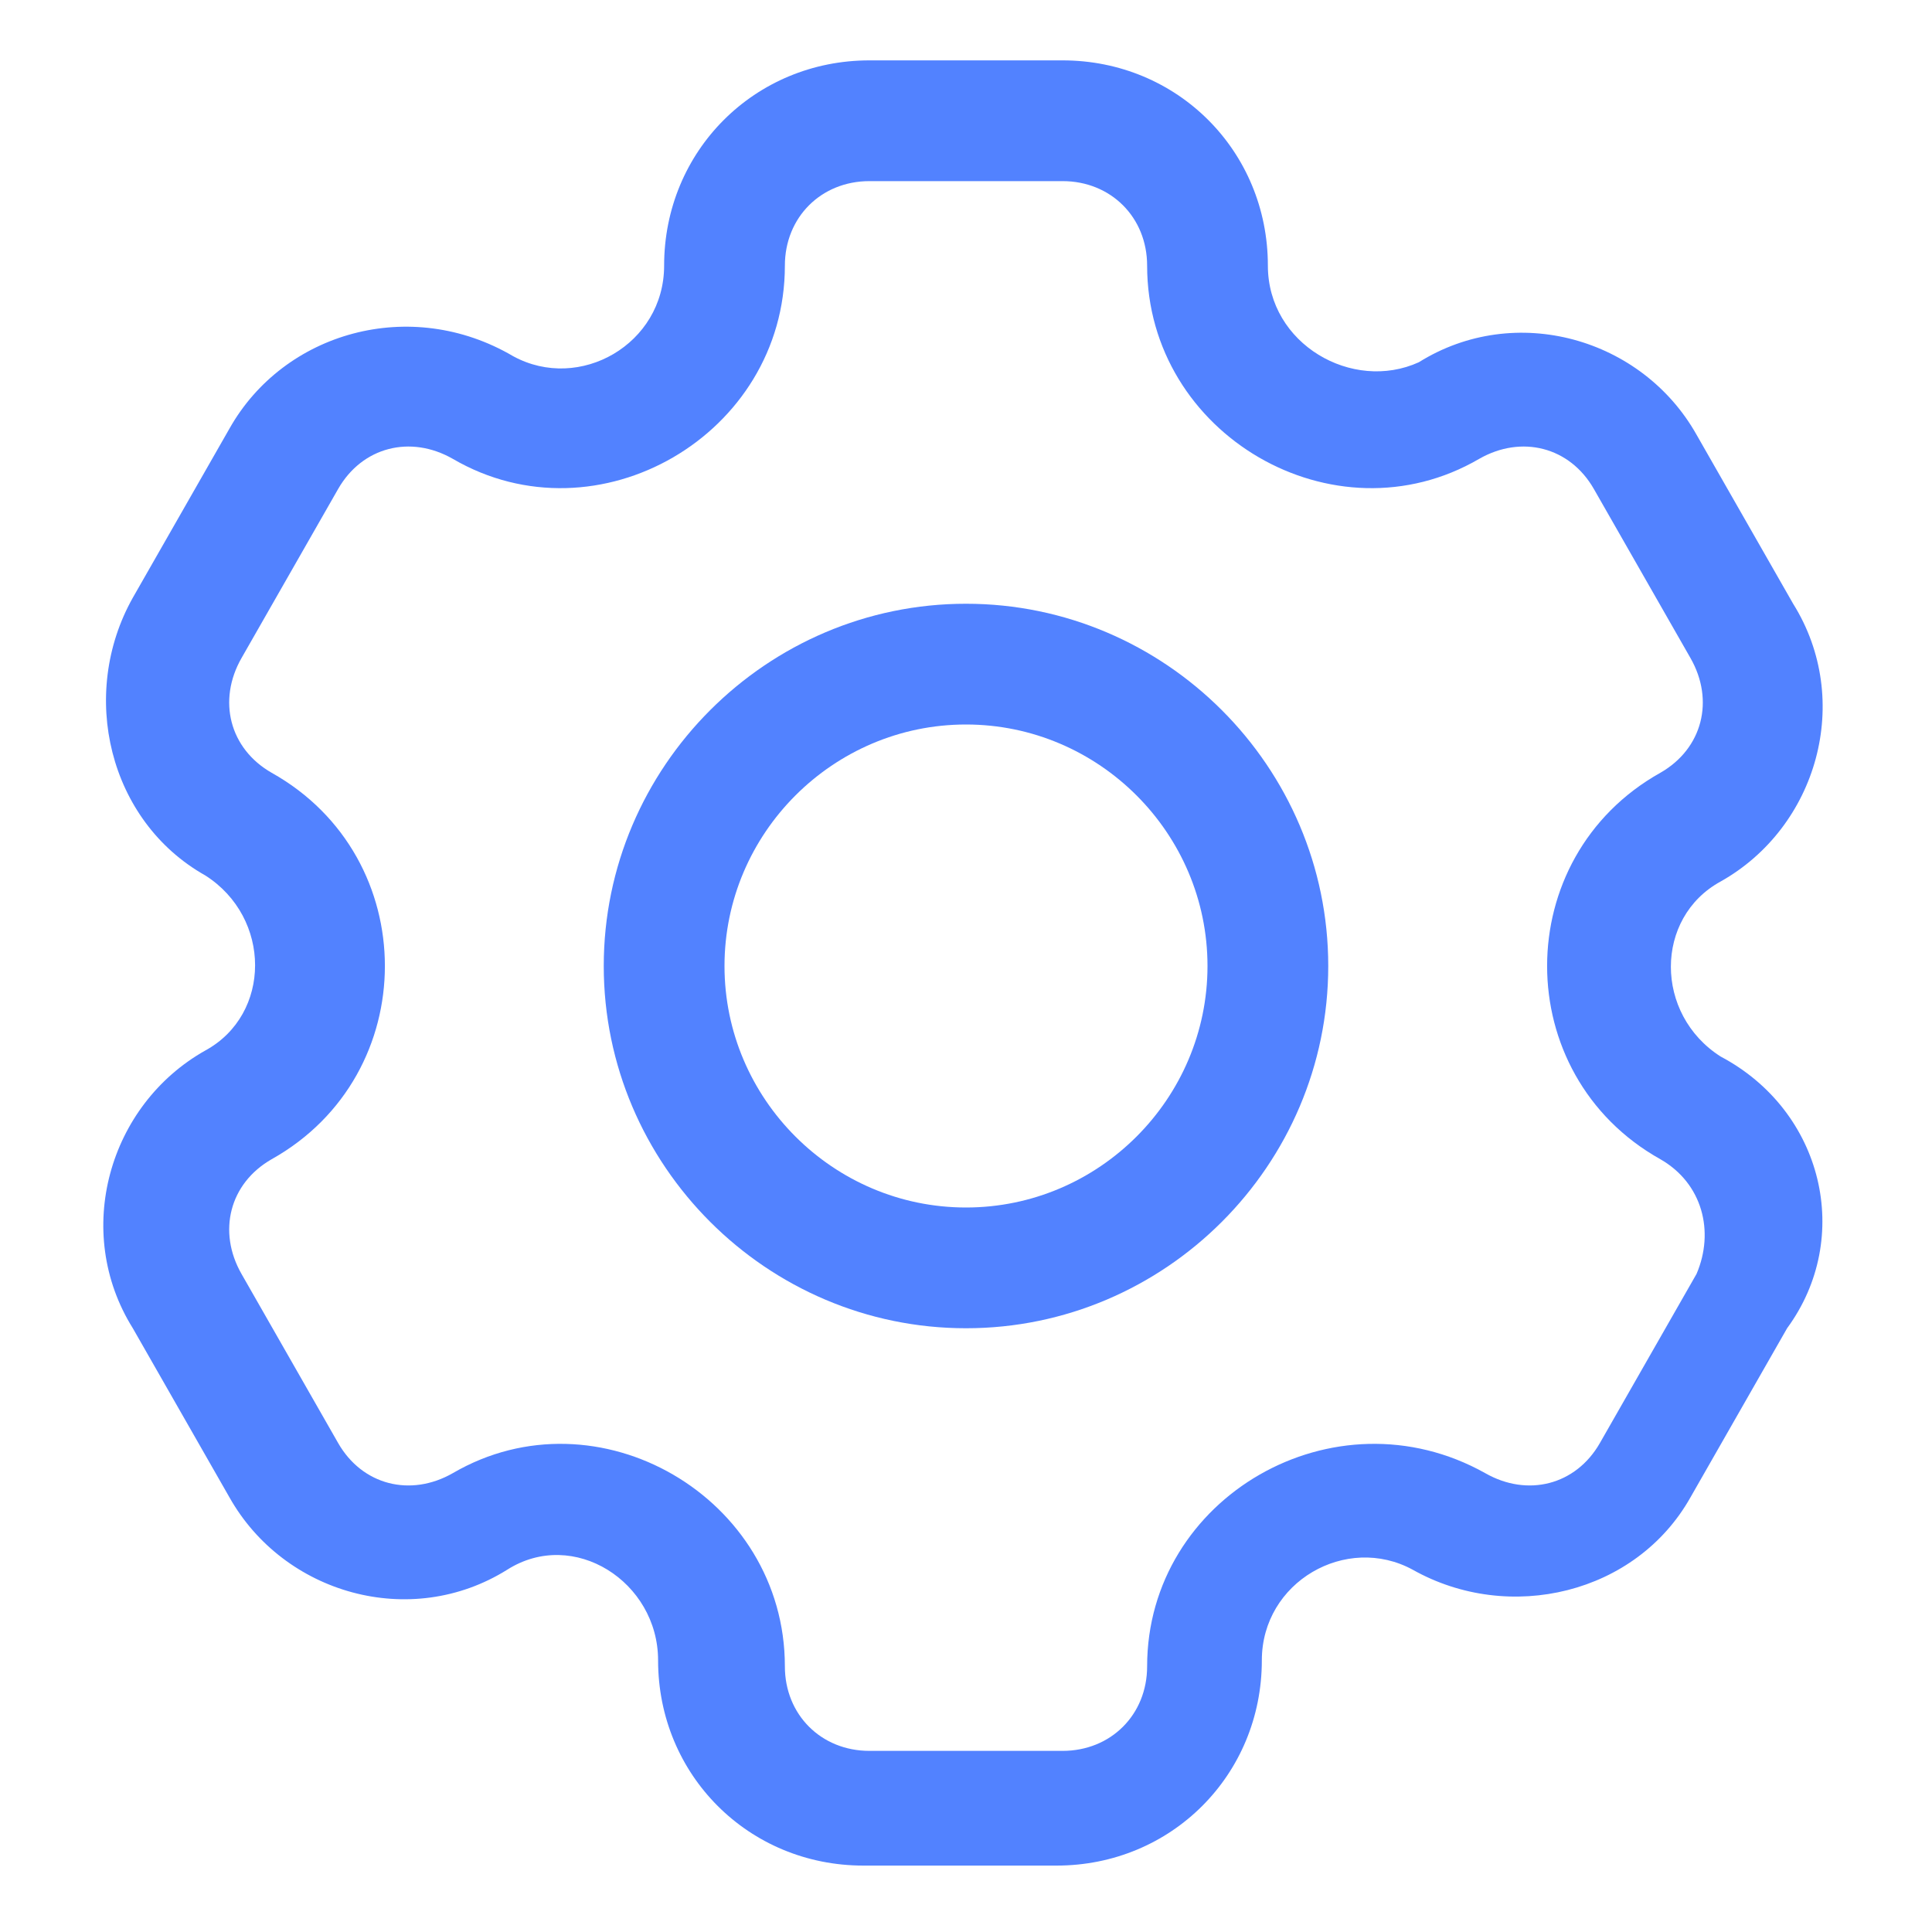 <?xml version="1.0" encoding="UTF-8"?> <svg xmlns="http://www.w3.org/2000/svg" xmlns:xlink="http://www.w3.org/1999/xlink" width="32" height="32" viewBox="0 0 32 32" fill="none" overflow="hidden"><path d="M28.5 17.5C27.4 16.8 27.4 15.2 28.5 14.6 30.1 13.7 30.7 11.6 29.7 10L28.1 7.2C27.2 5.6 25.1 5 23.5 6 22.4 6.5 21 5.7 21 4.4 21 2.5 19.5 1 17.6 1L14.4 1C12.5 1 11 2.5 11 4.4 11 5.7 9.6 6.5 8.5 5.9 6.8 4.9 4.7 5.5 3.8 7.1L2.2 9.9C1.3 11.5 1.8 13.6 3.4 14.5 4.5 15.2 4.5 16.8 3.4 17.4 1.8 18.3 1.2 20.4 2.2 22L3.8 24.8C4.7 26.4 6.8 27 8.4 26 9.5 25.3 10.9 26.2 10.9 27.5 10.9 29.4 12.4 30.9 14.3 30.9L17.5 30.9C19.4 30.9 20.9 29.4 20.9 27.5 20.9 26.2 22.3 25.4 23.4 26 25 26.9 27.1 26.4 28 24.8L29.6 22C30.7 20.5 30.2 18.4 28.5 17.5ZM28.1 21.1 26.5 23.9C26.1 24.6 25.3 24.8 24.6 24.4 22.1 23 19 24.8 19 27.6 19 28.4 18.4 29 17.6 29L14.4 29C13.6 29 13 28.4 13 27.6 13 24.8 9.9 23 7.5 24.4 6.8 24.8 6 24.6 5.6 23.9L4 21.1C3.6 20.4 3.8 19.6 4.5 19.2 7 17.8 7 14.2 4.5 12.8 3.8 12.4 3.6 11.6 4 10.9L5.6 8.1C6 7.4 6.8 7.2 7.5 7.6 9.9 9 13 7.2 13 4.4 13 3.6 13.6 3 14.4 3L17.6 3C18.4 3 19 3.6 19 4.4 19 7.2 22.1 9 24.5 7.6 25.2 7.2 26 7.4 26.4 8.1L28 10.9C28.4 11.6 28.2 12.4 27.5 12.8 25 14.2 25 17.8 27.5 19.2 28.2 19.6 28.4 20.4 28.1 21.1Z" fill="#5282FF" fill-rule="evenodd" clip-rule="evenodd"></path><path d="M16 10C12.7 10 10 12.7 10 16 10 19.3 12.7 22 16 22 19.3 22 22 19.3 22 16 22 12.7 19.3 10 16 10ZM16 20C13.8 20 12 18.2 12 16 12 13.8 13.8 12 16 12 18.2 12 20 13.8 20 16 20 18.2 18.2 20 16 20Z" fill="#5282FF" fill-rule="evenodd" clip-rule="evenodd"></path></svg> 